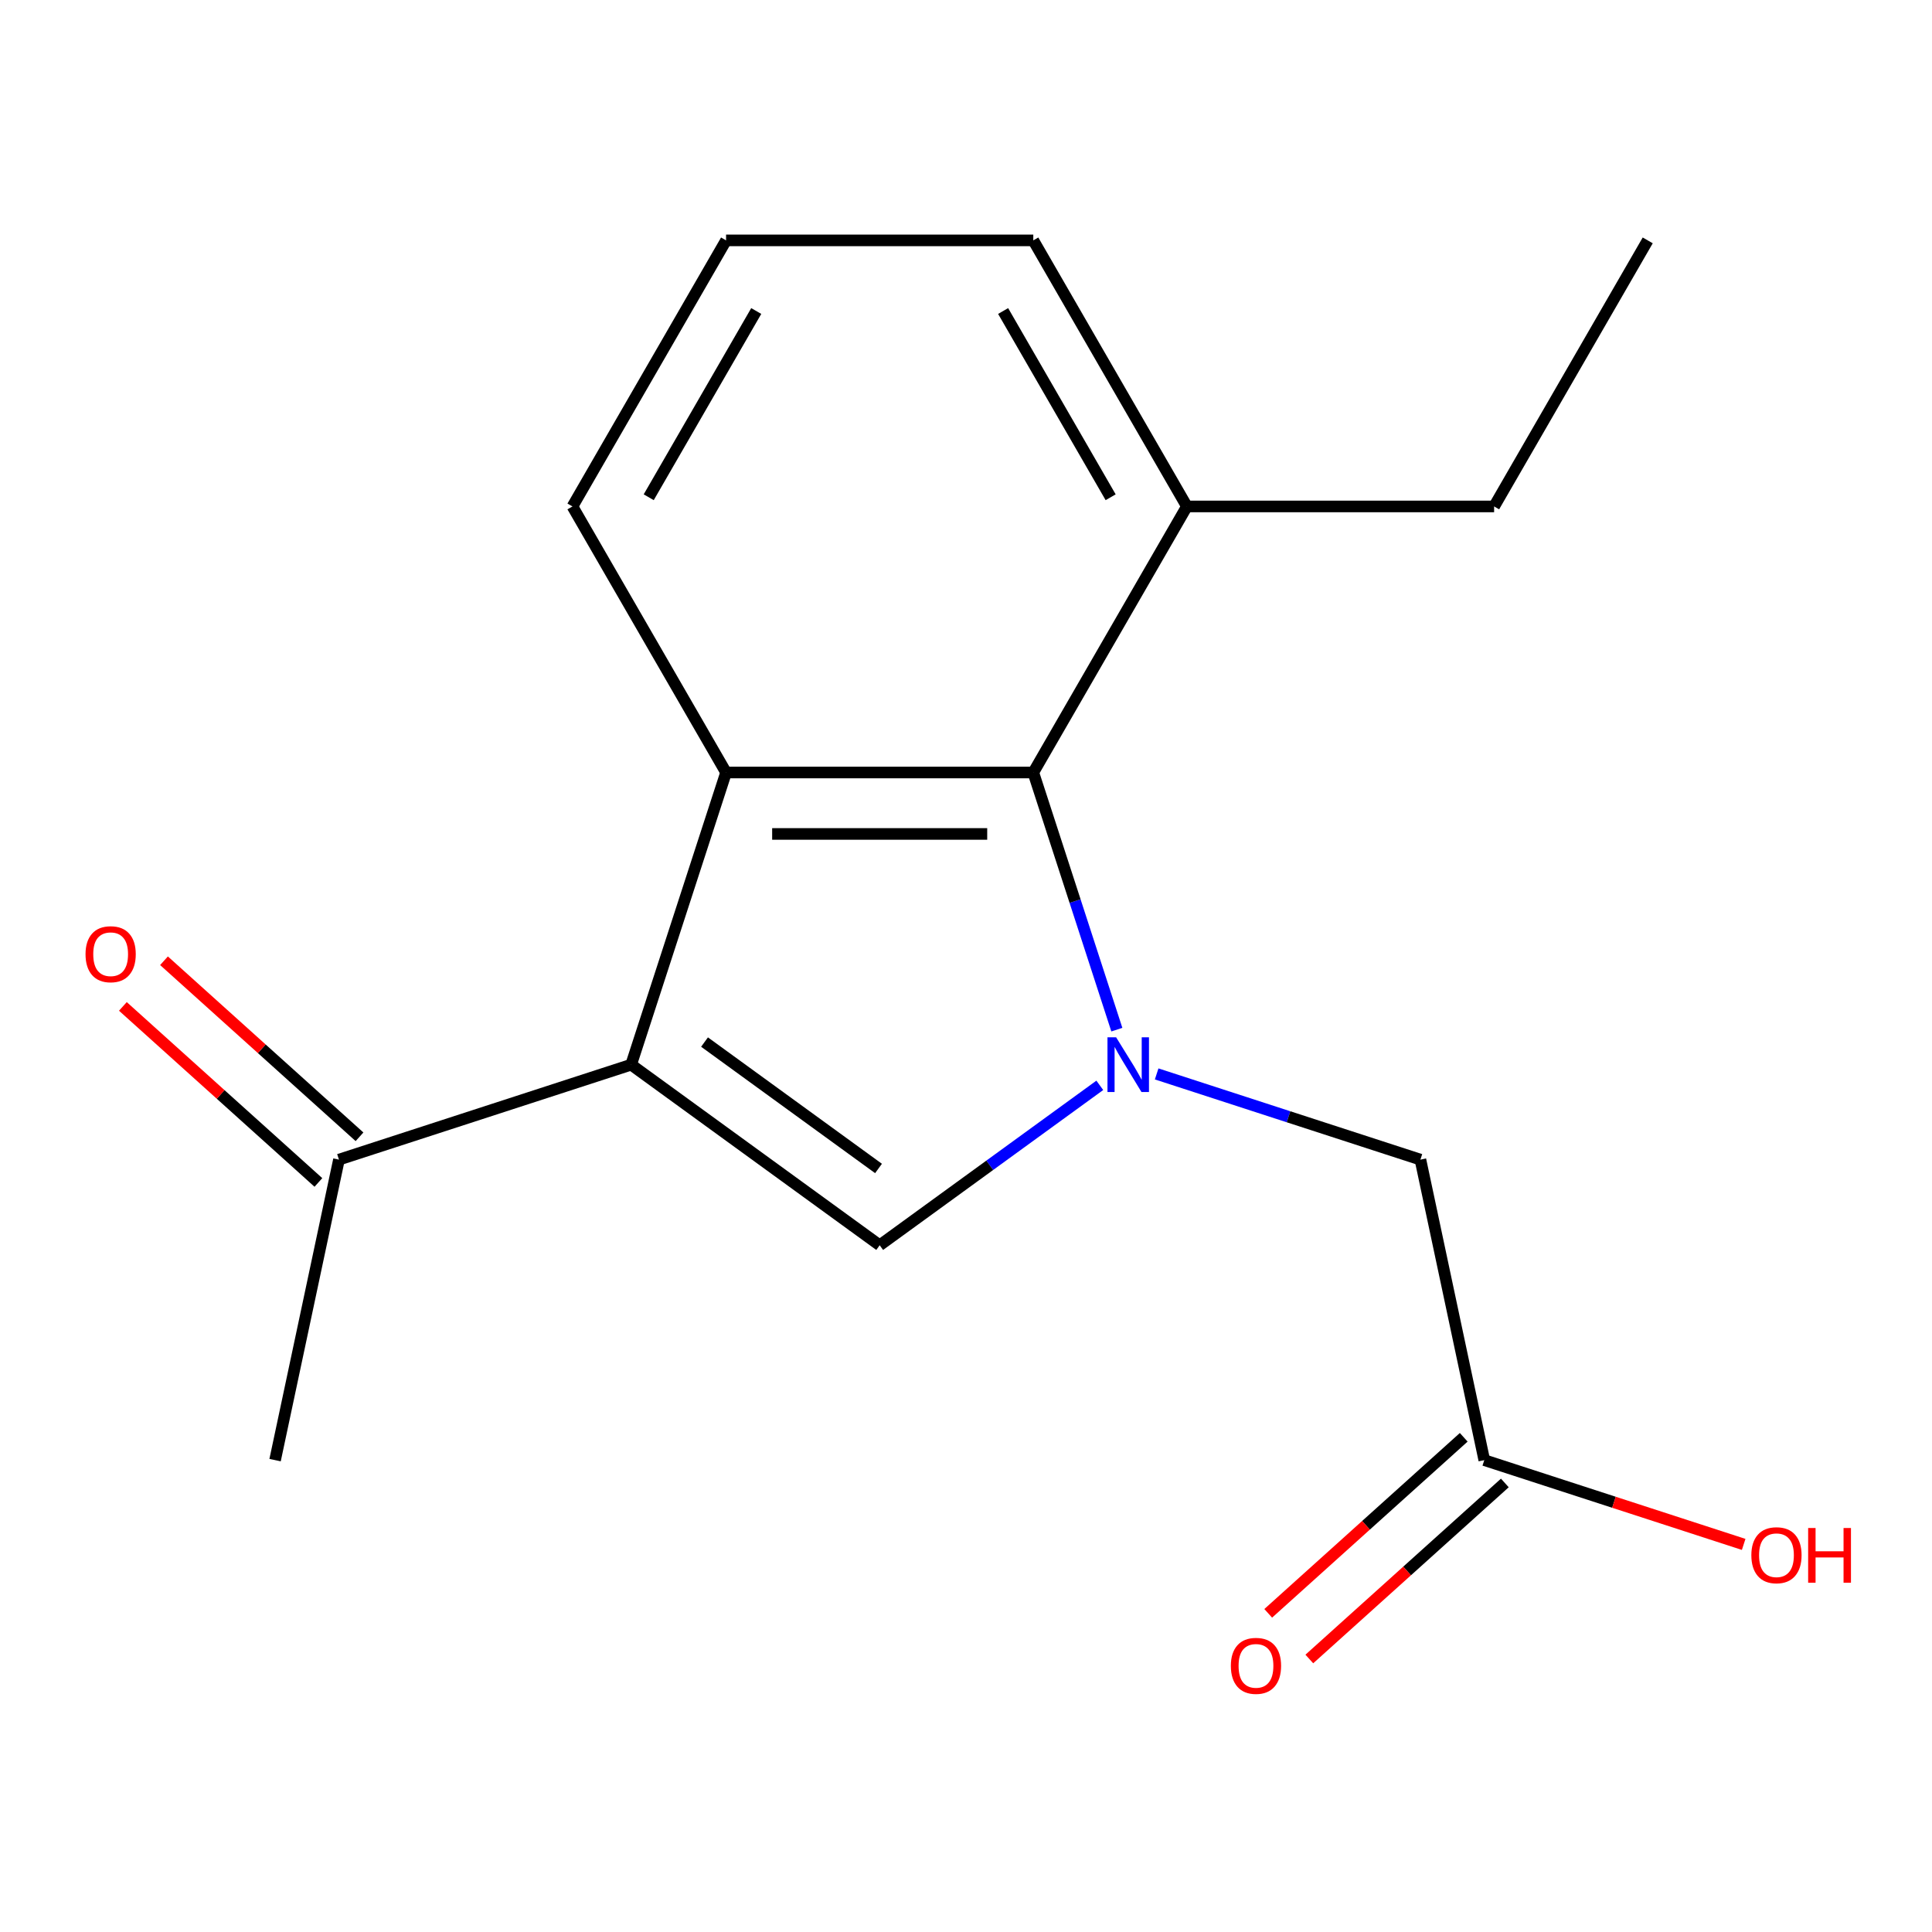 <?xml version='1.0' encoding='iso-8859-1'?>
<svg version='1.1' baseProfile='full'
              xmlns='http://www.w3.org/2000/svg'
                      xmlns:rdkit='http://www.rdkit.org/xml'
                      xmlns:xlink='http://www.w3.org/1999/xlink'
                  xml:space='preserve'
width='1000px' height='1000px' viewBox='0 0 1000 1000'>
<!-- END OF HEADER -->
<rect style='opacity:1.0;fill:#FFFFFF;stroke:none' width='1000' height='1000' x='0' y='0'> </rect>
<path class='bond-1' d='M 326.676,551.079 L 455.322,644.546' style='fill:none;fill-rule:evenodd;stroke:#000000;stroke-width:6px;stroke-linecap:butt;stroke-linejoin:miter;stroke-opacity:1' />
<path class='bond-1' d='M 364.666,539.37 L 454.719,604.797' style='fill:none;fill-rule:evenodd;stroke:#000000;stroke-width:6px;stroke-linecap:butt;stroke-linejoin:miter;stroke-opacity:1' />
<path class='bond-2' d='M 326.676,551.079 L 375.814,399.846' style='fill:none;fill-rule:evenodd;stroke:#000000;stroke-width:6px;stroke-linecap:butt;stroke-linejoin:miter;stroke-opacity:1' />
<path class='bond-4' d='M 326.676,551.079 L 175.443,600.218' style='fill:none;fill-rule:evenodd;stroke:#000000;stroke-width:6px;stroke-linecap:butt;stroke-linejoin:miter;stroke-opacity:1' />
<path class='bond-0' d='M 569.253,561.77 L 512.288,603.158' style='fill:none;fill-rule:evenodd;stroke:#0000FF;stroke-width:6px;stroke-linecap:butt;stroke-linejoin:miter;stroke-opacity:1' />
<path class='bond-0' d='M 512.288,603.158 L 455.322,644.546' style='fill:none;fill-rule:evenodd;stroke:#000000;stroke-width:6px;stroke-linecap:butt;stroke-linejoin:miter;stroke-opacity:1' />
<path class='bond-5' d='M 598.684,555.86 L 666.943,578.039' style='fill:none;fill-rule:evenodd;stroke:#0000FF;stroke-width:6px;stroke-linecap:butt;stroke-linejoin:miter;stroke-opacity:1' />
<path class='bond-5' d='M 666.943,578.039 L 735.201,600.218' style='fill:none;fill-rule:evenodd;stroke:#000000;stroke-width:6px;stroke-linecap:butt;stroke-linejoin:miter;stroke-opacity:1' />
<path class='bond-17' d='M 578.076,532.944 L 556.453,466.395' style='fill:none;fill-rule:evenodd;stroke:#0000FF;stroke-width:6px;stroke-linecap:butt;stroke-linejoin:miter;stroke-opacity:1' />
<path class='bond-17' d='M 556.453,466.395 L 534.83,399.846' style='fill:none;fill-rule:evenodd;stroke:#000000;stroke-width:6px;stroke-linecap:butt;stroke-linejoin:miter;stroke-opacity:1' />
<path class='bond-3' d='M 375.814,399.846 L 534.83,399.846' style='fill:none;fill-rule:evenodd;stroke:#000000;stroke-width:6px;stroke-linecap:butt;stroke-linejoin:miter;stroke-opacity:1' />
<path class='bond-3' d='M 399.667,431.649 L 510.978,431.649' style='fill:none;fill-rule:evenodd;stroke:#000000;stroke-width:6px;stroke-linecap:butt;stroke-linejoin:miter;stroke-opacity:1' />
<path class='bond-10' d='M 375.814,399.846 L 296.306,262.135' style='fill:none;fill-rule:evenodd;stroke:#000000;stroke-width:6px;stroke-linecap:butt;stroke-linejoin:miter;stroke-opacity:1' />
<path class='bond-7' d='M 534.83,399.846 L 614.338,262.135' style='fill:none;fill-rule:evenodd;stroke:#000000;stroke-width:6px;stroke-linecap:butt;stroke-linejoin:miter;stroke-opacity:1' />
<path class='bond-9' d='M 186.083,588.4 L 135.485,542.842' style='fill:none;fill-rule:evenodd;stroke:#000000;stroke-width:6px;stroke-linecap:butt;stroke-linejoin:miter;stroke-opacity:1' />
<path class='bond-9' d='M 135.485,542.842 L 84.887,497.283' style='fill:none;fill-rule:evenodd;stroke:#FF0000;stroke-width:6px;stroke-linecap:butt;stroke-linejoin:miter;stroke-opacity:1' />
<path class='bond-9' d='M 164.803,612.035 L 114.204,566.476' style='fill:none;fill-rule:evenodd;stroke:#000000;stroke-width:6px;stroke-linecap:butt;stroke-linejoin:miter;stroke-opacity:1' />
<path class='bond-9' d='M 114.204,566.476 L 63.606,520.917' style='fill:none;fill-rule:evenodd;stroke:#FF0000;stroke-width:6px;stroke-linecap:butt;stroke-linejoin:miter;stroke-opacity:1' />
<path class='bond-13' d='M 175.443,600.218 L 142.382,755.758' style='fill:none;fill-rule:evenodd;stroke:#000000;stroke-width:6px;stroke-linecap:butt;stroke-linejoin:miter;stroke-opacity:1' />
<path class='bond-6' d='M 735.201,600.218 L 768.263,755.758' style='fill:none;fill-rule:evenodd;stroke:#000000;stroke-width:6px;stroke-linecap:butt;stroke-linejoin:miter;stroke-opacity:1' />
<path class='bond-8' d='M 757.622,743.941 L 707.024,789.5' style='fill:none;fill-rule:evenodd;stroke:#000000;stroke-width:6px;stroke-linecap:butt;stroke-linejoin:miter;stroke-opacity:1' />
<path class='bond-8' d='M 707.024,789.5 L 656.426,835.059' style='fill:none;fill-rule:evenodd;stroke:#FF0000;stroke-width:6px;stroke-linecap:butt;stroke-linejoin:miter;stroke-opacity:1' />
<path class='bond-8' d='M 778.903,767.576 L 728.305,813.134' style='fill:none;fill-rule:evenodd;stroke:#000000;stroke-width:6px;stroke-linecap:butt;stroke-linejoin:miter;stroke-opacity:1' />
<path class='bond-8' d='M 728.305,813.134 L 677.707,858.693' style='fill:none;fill-rule:evenodd;stroke:#FF0000;stroke-width:6px;stroke-linecap:butt;stroke-linejoin:miter;stroke-opacity:1' />
<path class='bond-11' d='M 768.263,755.758 L 835.391,777.57' style='fill:none;fill-rule:evenodd;stroke:#000000;stroke-width:6px;stroke-linecap:butt;stroke-linejoin:miter;stroke-opacity:1' />
<path class='bond-11' d='M 835.391,777.57 L 902.52,799.381' style='fill:none;fill-rule:evenodd;stroke:#FF0000;stroke-width:6px;stroke-linecap:butt;stroke-linejoin:miter;stroke-opacity:1' />
<path class='bond-15' d='M 614.338,262.135 L 773.353,262.135' style='fill:none;fill-rule:evenodd;stroke:#000000;stroke-width:6px;stroke-linecap:butt;stroke-linejoin:miter;stroke-opacity:1' />
<path class='bond-18' d='M 614.338,262.135 L 534.83,124.423' style='fill:none;fill-rule:evenodd;stroke:#000000;stroke-width:6px;stroke-linecap:butt;stroke-linejoin:miter;stroke-opacity:1' />
<path class='bond-18' d='M 574.869,257.379 L 519.214,160.981' style='fill:none;fill-rule:evenodd;stroke:#000000;stroke-width:6px;stroke-linecap:butt;stroke-linejoin:miter;stroke-opacity:1' />
<path class='bond-12' d='M 296.306,262.135 L 375.814,124.423' style='fill:none;fill-rule:evenodd;stroke:#000000;stroke-width:6px;stroke-linecap:butt;stroke-linejoin:miter;stroke-opacity:1' />
<path class='bond-12' d='M 335.775,257.379 L 391.43,160.981' style='fill:none;fill-rule:evenodd;stroke:#000000;stroke-width:6px;stroke-linecap:butt;stroke-linejoin:miter;stroke-opacity:1' />
<path class='bond-14' d='M 375.814,124.423 L 534.83,124.423' style='fill:none;fill-rule:evenodd;stroke:#000000;stroke-width:6px;stroke-linecap:butt;stroke-linejoin:miter;stroke-opacity:1' />
<path class='bond-16' d='M 773.353,262.135 L 852.861,124.423' style='fill:none;fill-rule:evenodd;stroke:#000000;stroke-width:6px;stroke-linecap:butt;stroke-linejoin:miter;stroke-opacity:1' />
<path  class='atom-1' d='M 577.708 536.919
L 586.988 551.919
Q 587.908 553.399, 589.388 556.079
Q 590.868 558.759, 590.948 558.919
L 590.948 536.919
L 594.708 536.919
L 594.708 565.239
L 590.828 565.239
L 580.868 548.839
Q 579.708 546.919, 578.468 544.719
Q 577.268 542.519, 576.908 541.839
L 576.908 565.239
L 573.228 565.239
L 573.228 536.919
L 577.708 536.919
' fill='#0000FF'/>
<path  class='atom-9' d='M 637.091 862.241
Q 637.091 855.441, 640.451 851.641
Q 643.811 847.841, 650.091 847.841
Q 656.371 847.841, 659.731 851.641
Q 663.091 855.441, 663.091 862.241
Q 663.091 869.121, 659.691 873.041
Q 656.291 876.921, 650.091 876.921
Q 643.851 876.921, 640.451 873.041
Q 637.091 869.161, 637.091 862.241
M 650.091 873.721
Q 654.411 873.721, 656.731 870.841
Q 659.091 867.921, 659.091 862.241
Q 659.091 856.681, 656.731 853.881
Q 654.411 851.041, 650.091 851.041
Q 645.771 851.041, 643.411 853.841
Q 641.091 856.641, 641.091 862.241
Q 641.091 867.961, 643.411 870.841
Q 645.771 873.721, 650.091 873.721
' fill='#FF0000'/>
<path  class='atom-10' d='M 44.271 493.895
Q 44.271 487.095, 47.631 483.295
Q 50.991 479.495, 57.271 479.495
Q 63.551 479.495, 66.911 483.295
Q 70.271 487.095, 70.271 493.895
Q 70.271 500.775, 66.871 504.695
Q 63.471 508.575, 57.271 508.575
Q 51.031 508.575, 47.631 504.695
Q 44.271 500.815, 44.271 493.895
M 57.271 505.375
Q 61.591 505.375, 63.911 502.495
Q 66.271 499.575, 66.271 493.895
Q 66.271 488.335, 63.911 485.535
Q 61.591 482.695, 57.271 482.695
Q 52.951 482.695, 50.591 485.495
Q 48.271 488.295, 48.271 493.895
Q 48.271 499.615, 50.591 502.495
Q 52.951 505.375, 57.271 505.375
' fill='#FF0000'/>
<path  class='atom-12' d='M 906.495 804.977
Q 906.495 798.177, 909.855 794.377
Q 913.215 790.577, 919.495 790.577
Q 925.775 790.577, 929.135 794.377
Q 932.495 798.177, 932.495 804.977
Q 932.495 811.857, 929.095 815.777
Q 925.695 819.657, 919.495 819.657
Q 913.255 819.657, 909.855 815.777
Q 906.495 811.897, 906.495 804.977
M 919.495 816.457
Q 923.815 816.457, 926.135 813.577
Q 928.495 810.657, 928.495 804.977
Q 928.495 799.417, 926.135 796.617
Q 923.815 793.777, 919.495 793.777
Q 915.175 793.777, 912.815 796.577
Q 910.495 799.377, 910.495 804.977
Q 910.495 810.697, 912.815 813.577
Q 915.175 816.457, 919.495 816.457
' fill='#FF0000'/>
<path  class='atom-12' d='M 935.895 790.897
L 939.735 790.897
L 939.735 802.937
L 954.215 802.937
L 954.215 790.897
L 958.055 790.897
L 958.055 819.217
L 954.215 819.217
L 954.215 806.137
L 939.735 806.137
L 939.735 819.217
L 935.895 819.217
L 935.895 790.897
' fill='#FF0000'/>
</svg>
